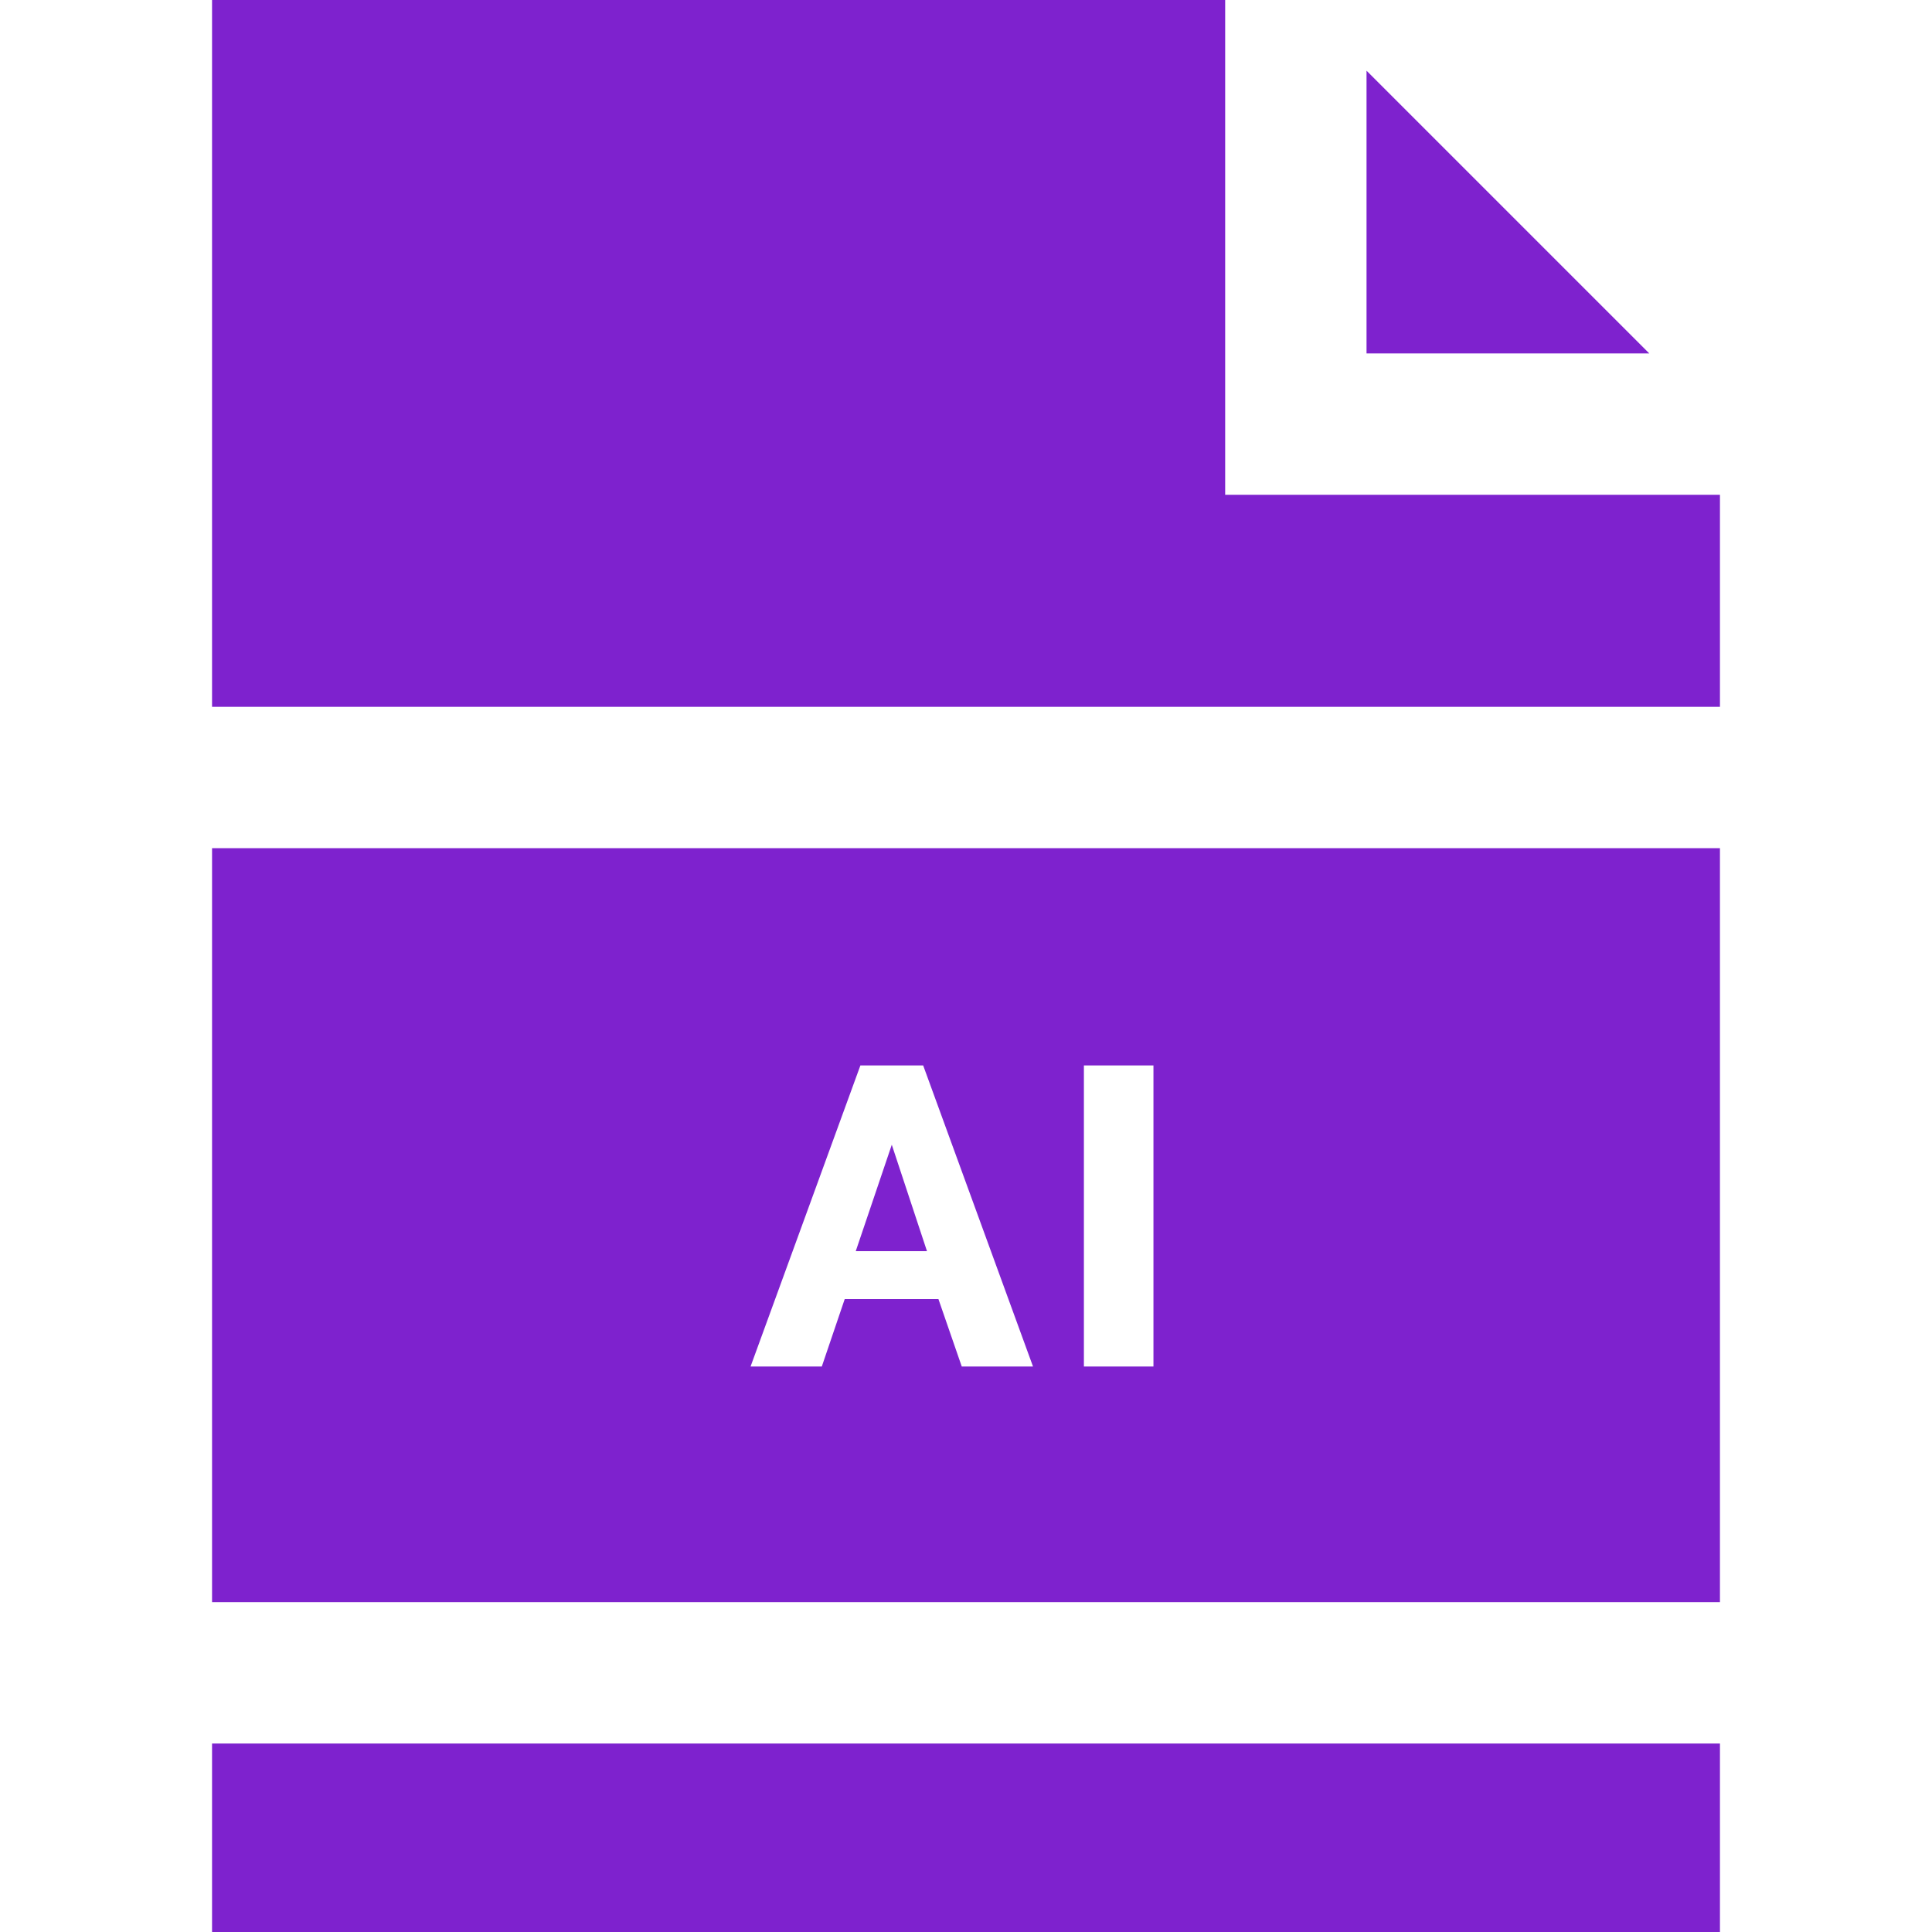 <!DOCTYPE svg PUBLIC "-//W3C//DTD SVG 1.1//EN" "http://www.w3.org/Graphics/SVG/1.1/DTD/svg11.dtd">
<!-- Uploaded to: SVG Repo, www.svgrepo.com, Transformed by: SVG Repo Mixer Tools -->
<svg fill="#7E22CE" version="1.1" id="Layer_1" xmlns="http://www.w3.org/2000/svg" xmlns:xlink="http://www.w3.org/1999/xlink" viewBox="0 0 512 512" xml:space="preserve" width="64px" height="64px">
<g id="SVGRepo_bgCarrier" stroke-width="0"/>
<g id="SVGRepo_tracerCarrier" stroke-linecap="round" stroke-linejoin="round"/>
<g id="SVGRepo_iconCarrier"> <g> <g> <rect x="56.195" y="462.049" width="399.61" height="49.951"/> </g> </g> <g> <g> <polygon points="362.146,18.732 362.146,93.659 437.073,93.659 "/> </g> </g> <g> <g> <polygon points="324.683,131.122 324.683,0 56.195,0 56.195,187.317 455.805,187.317 455.805,131.122 "/> </g> </g> <g> <g> <polygon points="236.333,303.366 226.78,331.576 245.661,331.576 "/> </g> </g> <g> <g> <path d="M56.195,224.781v199.805h399.61V224.781H56.195z M254.877,362.146l-6.181-17.87h-24.838l-6.07,17.87h-18.882l29.11-79.797 h16.633l29.11,79.797H254.877z M305.677,362.146h-18.432v-79.797h18.432V362.146z"/> </g> </g> </g>
</svg>